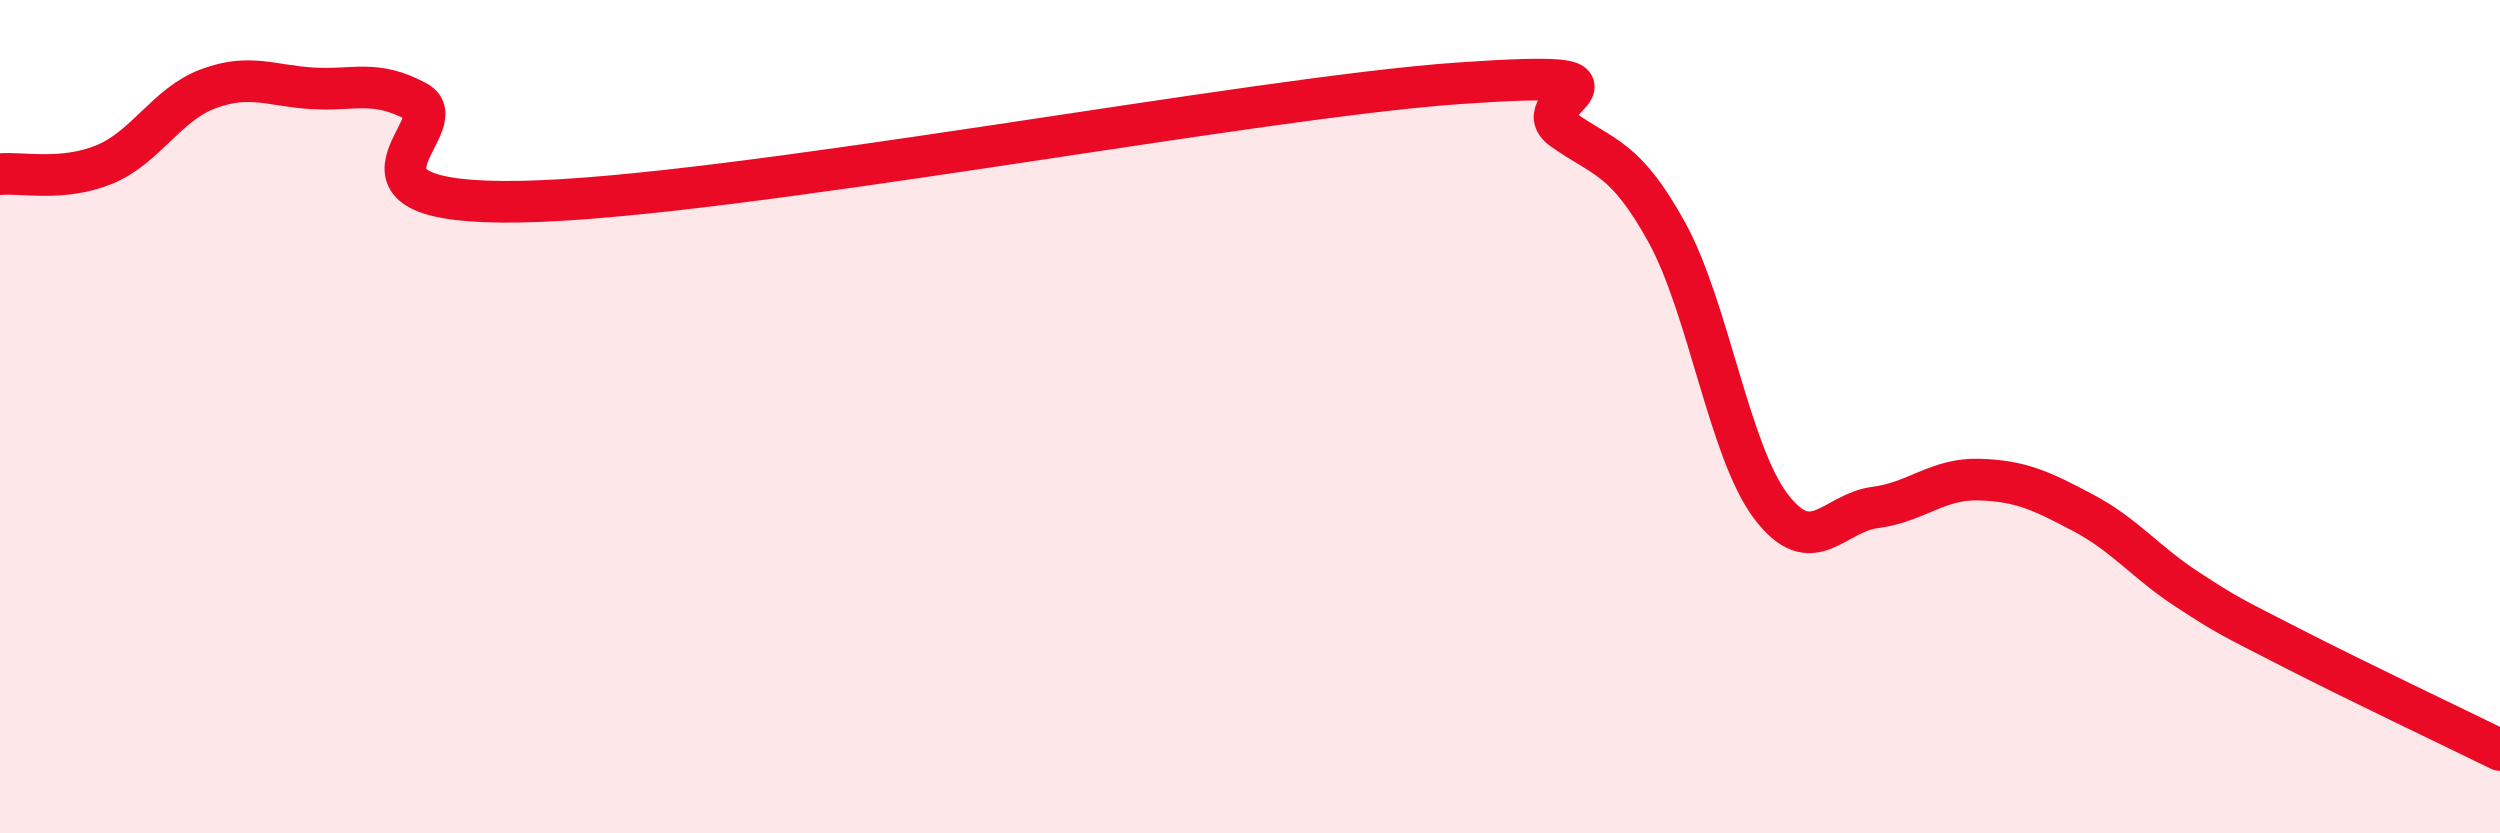 
    <svg width="60" height="20" viewBox="0 0 60 20" xmlns="http://www.w3.org/2000/svg">
      <path
        d="M 0,4.18 C 0.5,4.13 1.5,4.36 2.5,3.95 C 3.5,3.54 4,2.5 5,2.13 C 6,1.76 6.5,2.06 7.5,2.12 C 8.5,2.18 9,1.9 10,2.44 C 11,2.98 7.5,4.93 12.5,4.84 C 17.5,4.75 30,2.35 35,2 C 40,1.65 36.5,2.39 37.5,3.1 C 38.5,3.81 39,3.76 40,5.57 C 41,7.38 41.5,10.83 42.5,12.15 C 43.5,13.47 44,12.31 45,12.18 C 46,12.05 46.5,11.48 47.5,11.51 C 48.5,11.54 49,11.78 50,12.31 C 51,12.84 51.5,13.5 52.5,14.15 C 53.5,14.8 53.5,14.78 55,15.55 C 56.5,16.32 59,17.51 60,18L60 20L0 20Z"
        fill="#EB0A25"
        opacity="0.1"
        stroke-linecap="round"
        stroke-linejoin="round"
      />
      <path
        d="M 0,4.18 C 0.5,4.13 1.5,4.36 2.5,3.95 C 3.5,3.54 4,2.5 5,2.13 C 6,1.76 6.5,2.06 7.5,2.12 C 8.5,2.18 9,1.9 10,2.44 C 11,2.98 7.5,4.93 12.5,4.84 C 17.5,4.75 30,2.35 35,2 C 40,1.65 36.5,2.39 37.5,3.1 C 38.5,3.81 39,3.76 40,5.57 C 41,7.38 41.5,10.83 42.5,12.15 C 43.5,13.47 44,12.31 45,12.18 C 46,12.05 46.5,11.48 47.5,11.51 C 48.5,11.54 49,11.78 50,12.31 C 51,12.84 51.5,13.5 52.5,14.15 C 53.5,14.8 53.5,14.78 55,15.55 C 56.5,16.32 59,17.51 60,18"
        stroke="#EB0A25"
        stroke-width="1"
        fill="none"
        stroke-linecap="round"
        stroke-linejoin="round"
      />
    </svg>
  